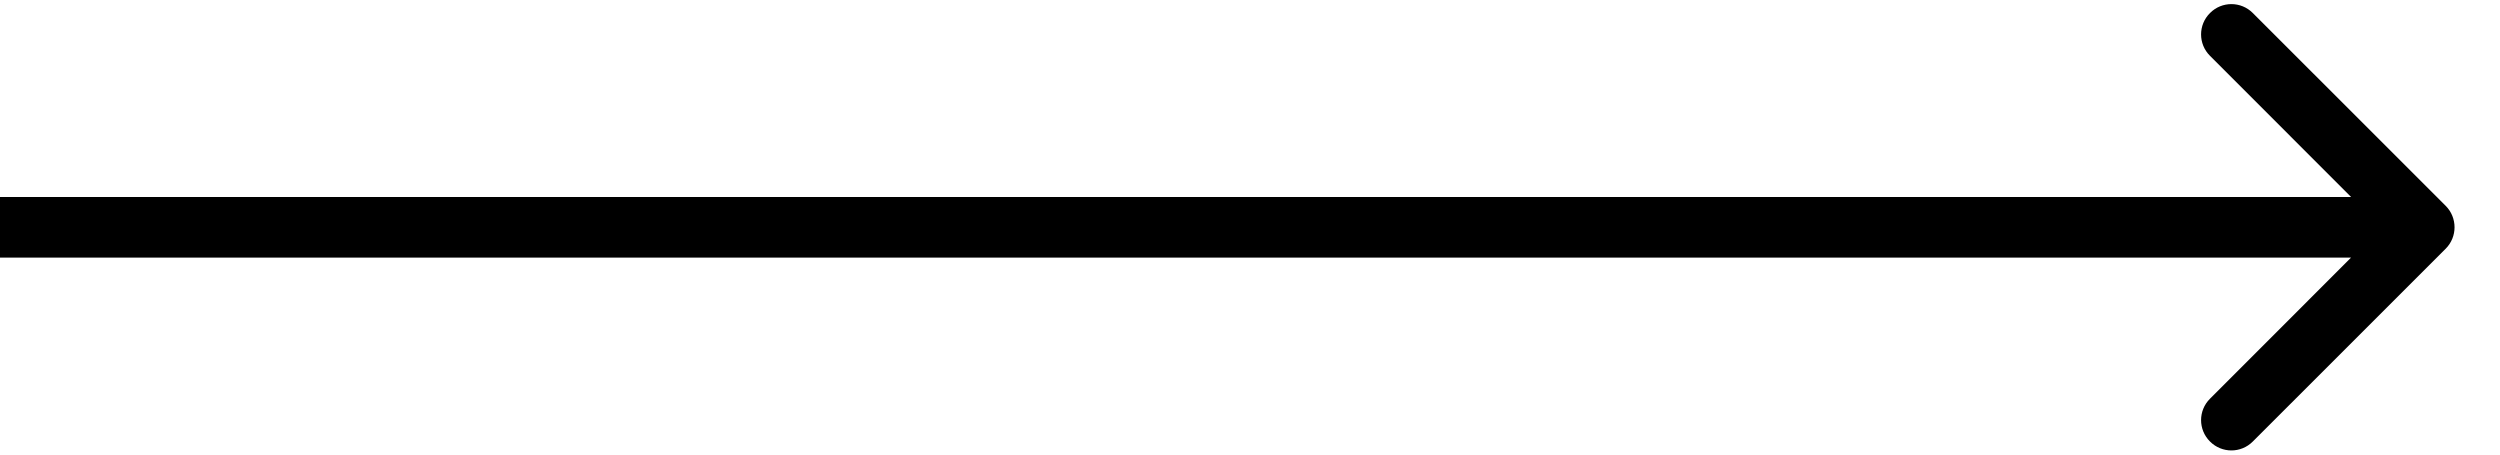 <?xml version="1.0" encoding="UTF-8"?> <svg xmlns="http://www.w3.org/2000/svg" width="33" height="6" viewBox="0 0 33 6" fill="none"> <path d="M32.283 3.283C32.439 3.127 32.439 2.873 32.283 2.717L29.737 0.172C29.581 0.015 29.328 0.015 29.172 0.172C29.015 0.328 29.015 0.581 29.172 0.737L31.434 3L29.172 5.263C29.015 5.419 29.015 5.672 29.172 5.828C29.328 5.985 29.581 5.985 29.737 5.828L32.283 3.283ZM0 3.4H32V2.6H0V3.4Z" fill="black"></path> </svg> 
